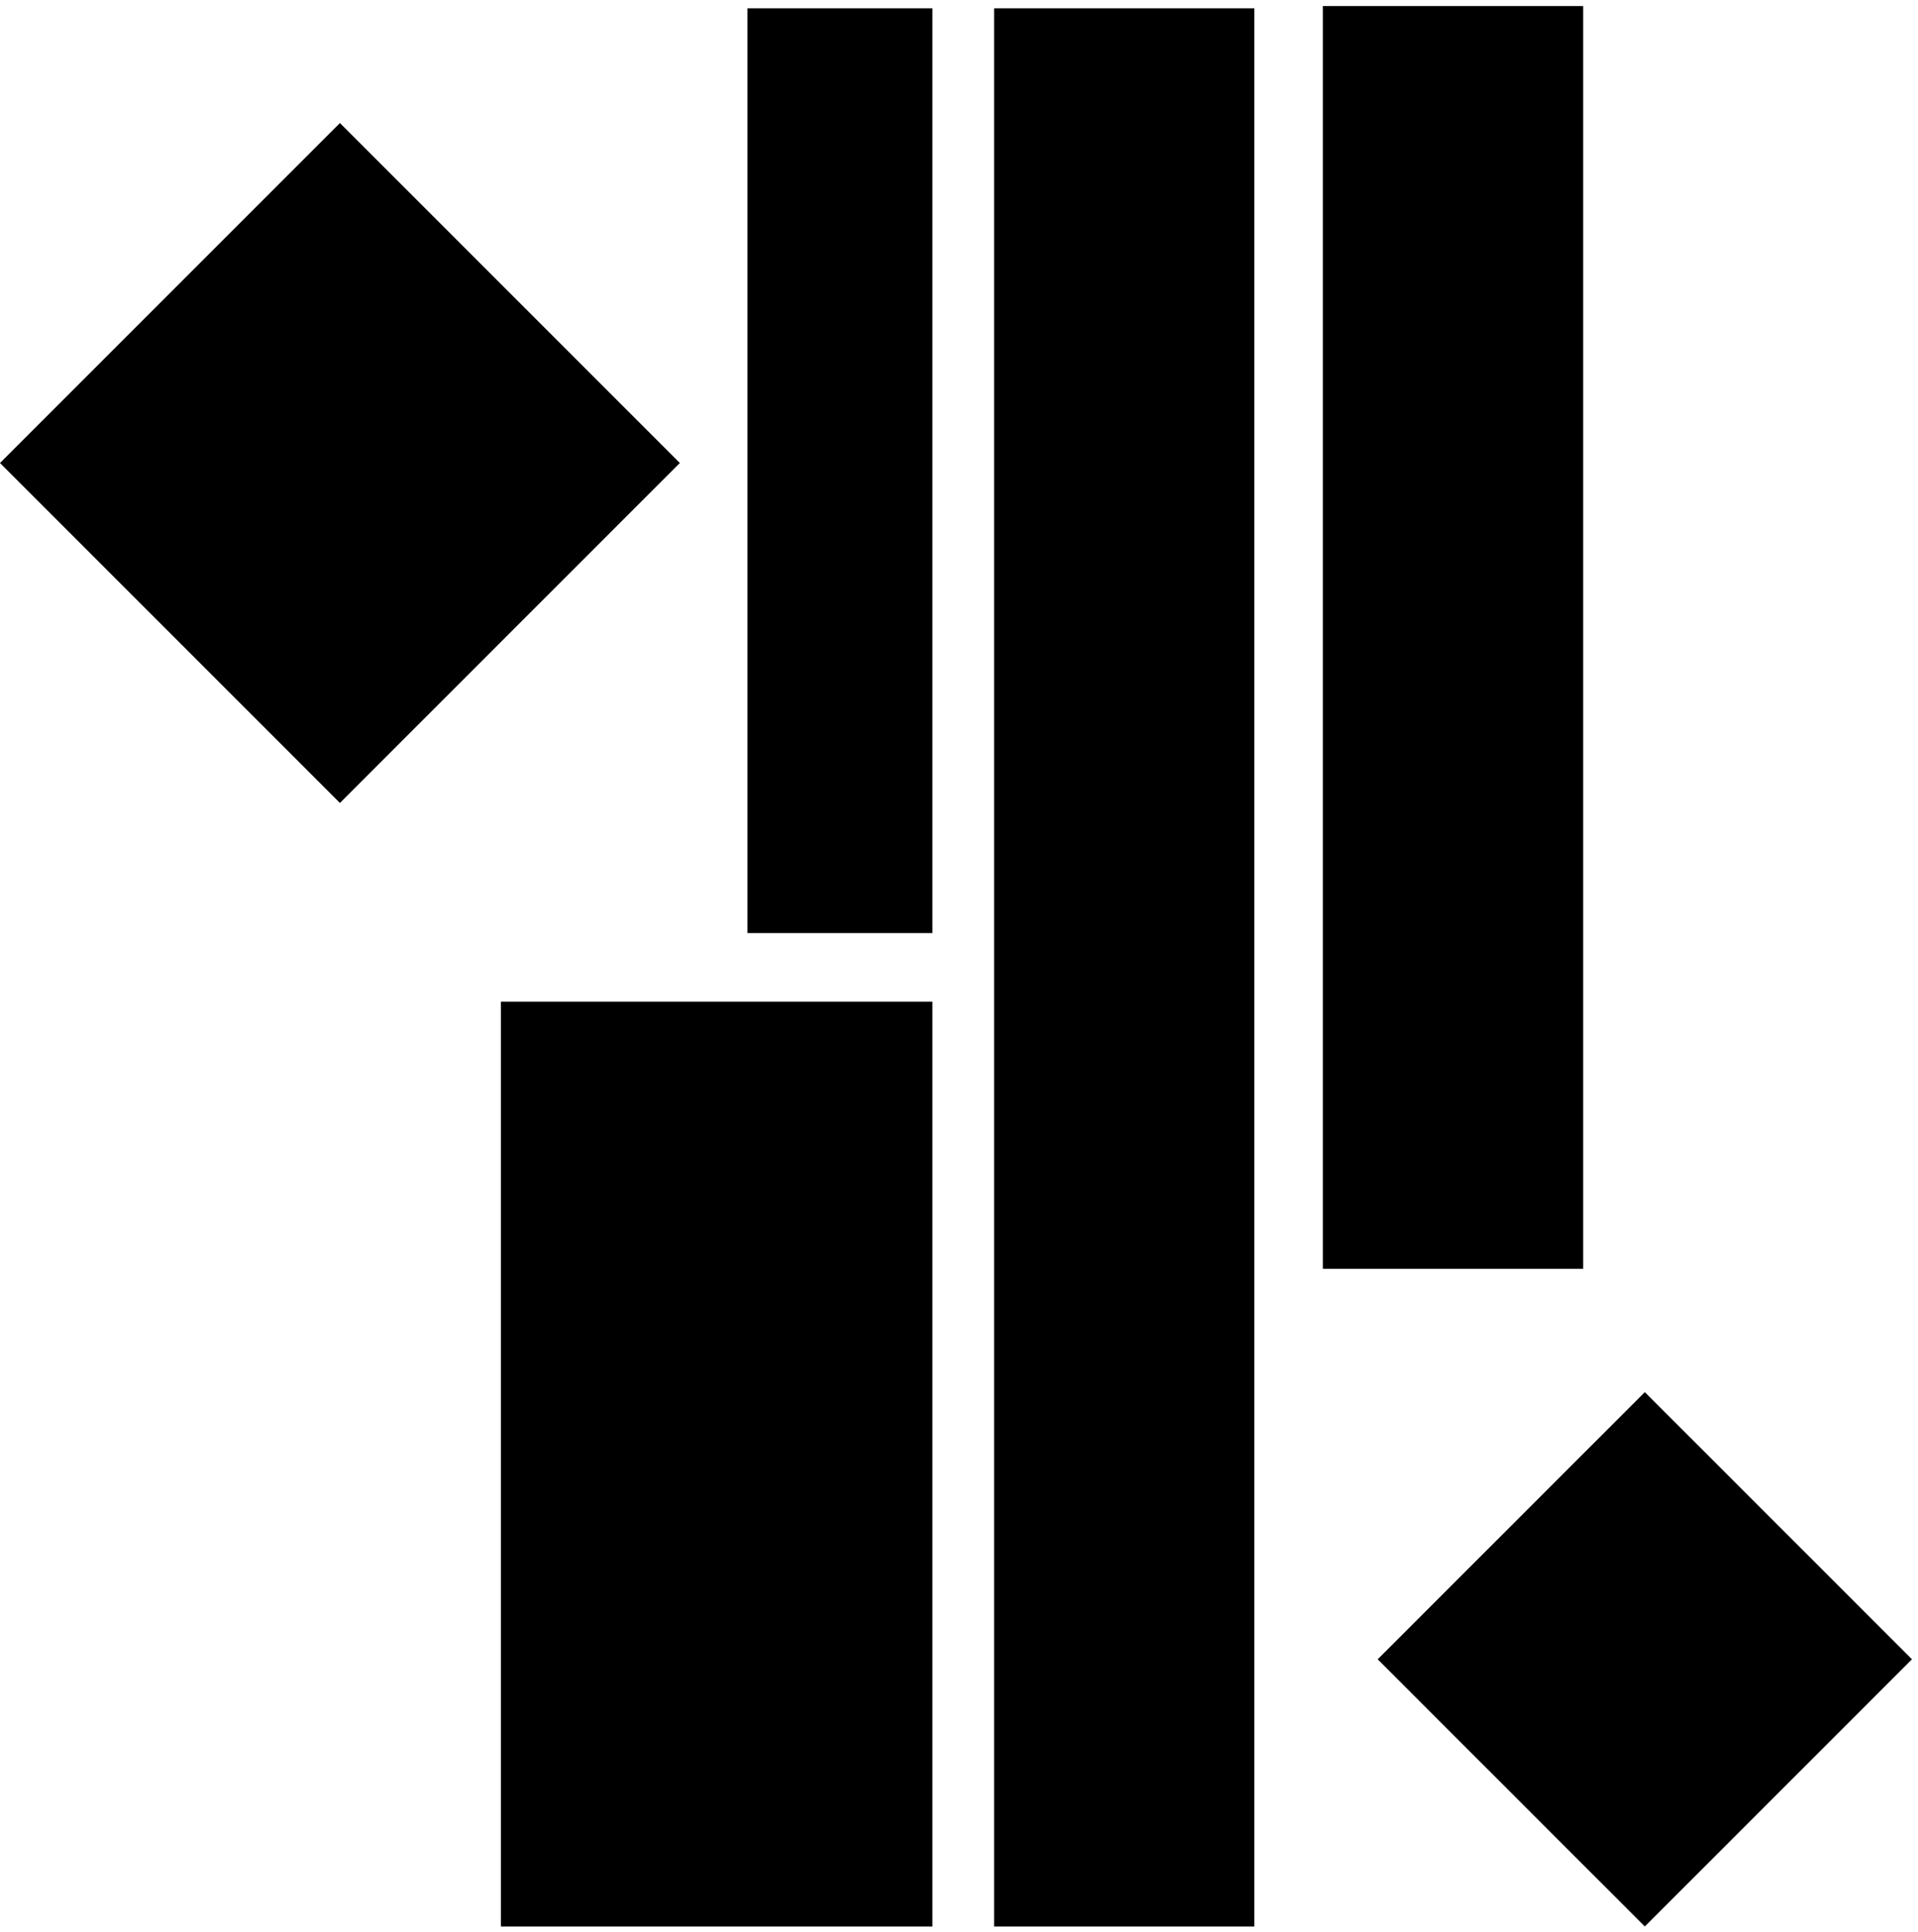
<svg width="280" height="282" viewBox="0 0 280 282" fill="none" xmlns="http://www.w3.org/2000/svg">
<rect x="73.62" y="280.71" width="134" height="62" transform="rotate(-90 73.62 280.71)" fill="black"/>
<rect x="73.62" y="280.71" width="134" height="62" transform="rotate(-90 73.62 280.71)" stroke="black"/>
<rect x="145.62" y="280.71" width="279" height="37" transform="rotate(-90 145.62 280.71)" fill="black"/>
<rect x="145.62" y="280.71" width="279" height="37" transform="rotate(-90 145.62 280.71)" stroke="black"/>
<rect x="193.62" y="184.71" width="183.33" height="37" transform="rotate(-90 193.62 184.71)" fill="black"/>
<rect x="193.62" y="184.71" width="183.33" height="37" transform="rotate(-90 193.62 184.71)" stroke="black"/>
<rect x="109.62" y="135.71" width="134" height="26" transform="rotate(-90 109.62 135.71)" fill="black"/>
<rect x="109.62" y="135.71" width="134" height="26" transform="rotate(-90 109.62 135.71)" stroke="black"/>
<path d="M49.625 116.503L0.707 67.585L49.625 18.667L98.543 67.585L49.625 116.503Z" fill="black" stroke="black"/>
<path d="M240.12 280.503L201.827 242.21L240.12 203.917L278.413 242.21L240.12 280.503Z" fill="black" stroke="black"/>
</svg>

